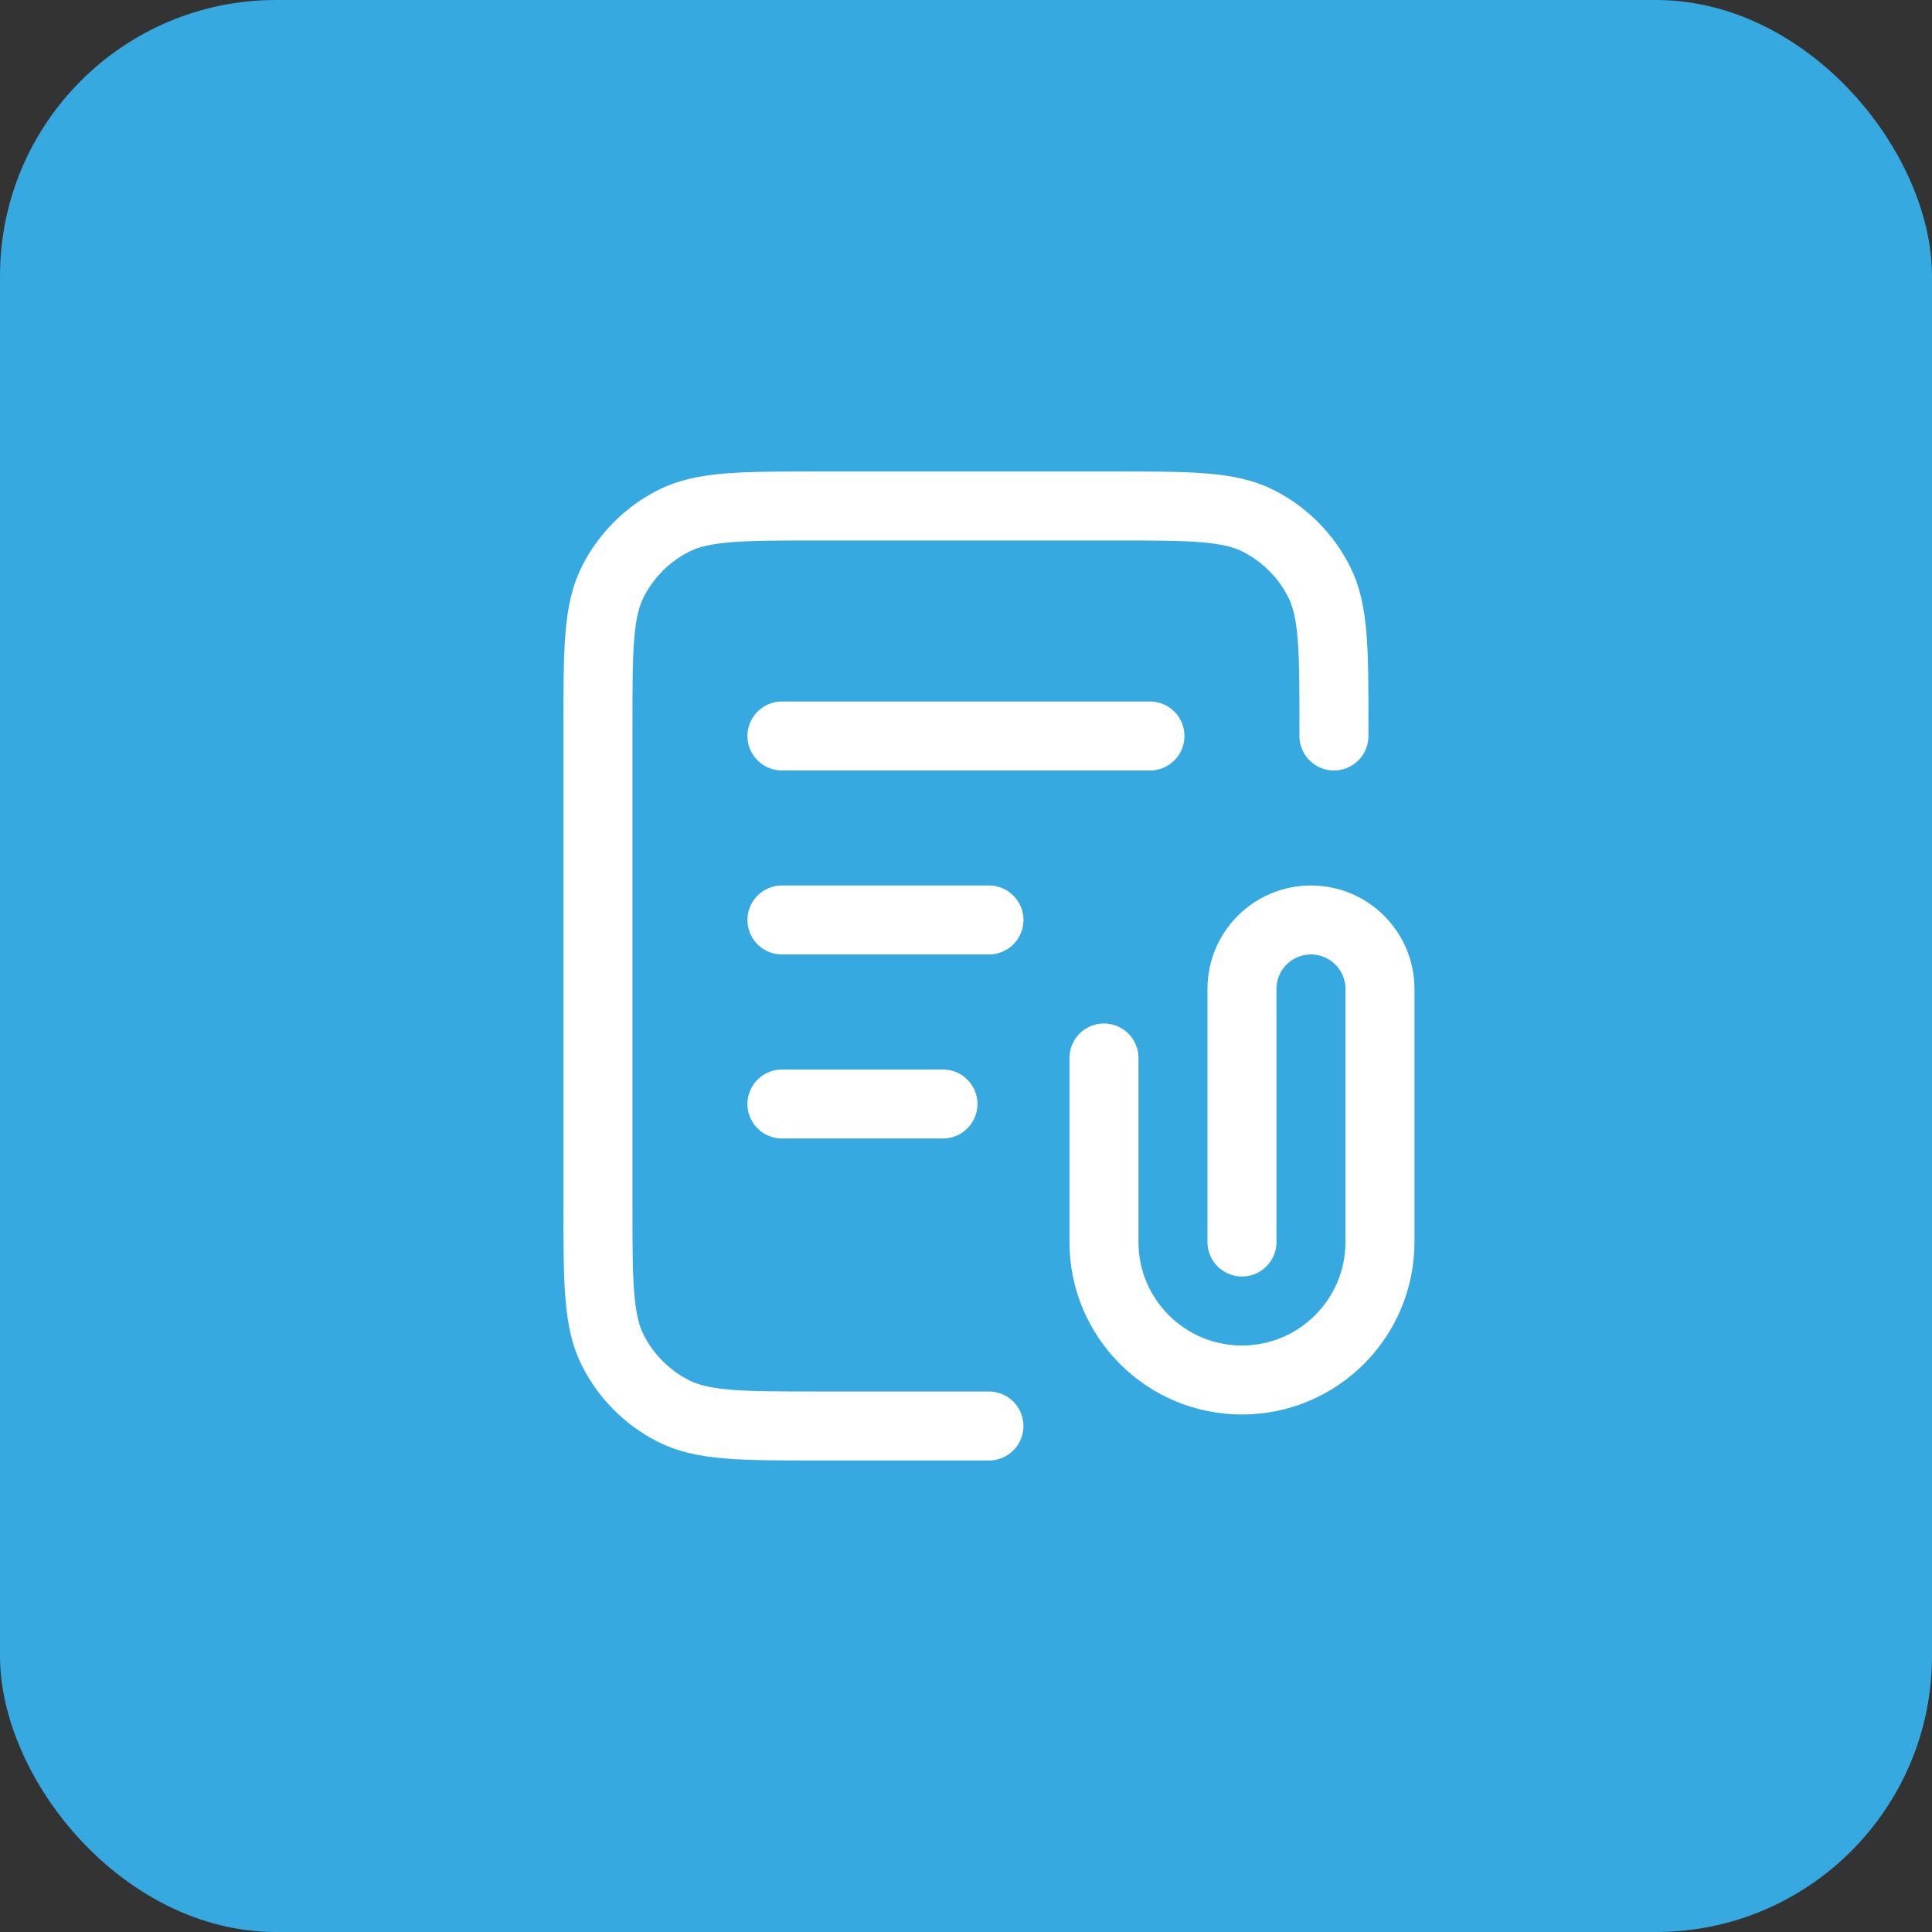 <?xml version="1.0" encoding="UTF-8"?>
<svg xmlns="http://www.w3.org/2000/svg" width="56" height="56" viewBox="0 0 56 56" fill="none">
  <rect x="0" y="0" width="56" height="56" fill="#333333" stroke="none"/>
  <rect width="56" height="56" rx="8" fill="#36A9E1"></rect>
  <path d="M38.665 21.333V21.067C38.665 18.826 38.665 17.706 38.229 16.851C37.846 16.098 37.234 15.486 36.481 15.102C35.626 14.666 34.506 14.666 32.265 14.666H23.732C21.492 14.666 20.372 14.666 19.516 15.102C18.763 15.486 18.151 16.098 17.768 16.851C17.332 17.706 17.332 18.826 17.332 21.067V34.933C17.332 37.173 17.332 38.294 17.768 39.149C18.151 39.902 18.763 40.514 19.516 40.897C20.372 41.333 21.492 41.333 23.732 41.333H28.665M28.665 26.666H22.665M27.332 32H22.665M33.332 21.333H22.665M35.999 36V28.666C35.999 27.562 36.894 26.666 37.999 26.666C39.103 26.666 39.999 27.562 39.999 28.666V36C39.999 38.209 38.208 40 35.999 40C33.79 40 31.999 38.209 31.999 36V30.666" stroke="white" stroke-width="2" stroke-linecap="round" stroke-linejoin="round"></path>
</svg>
